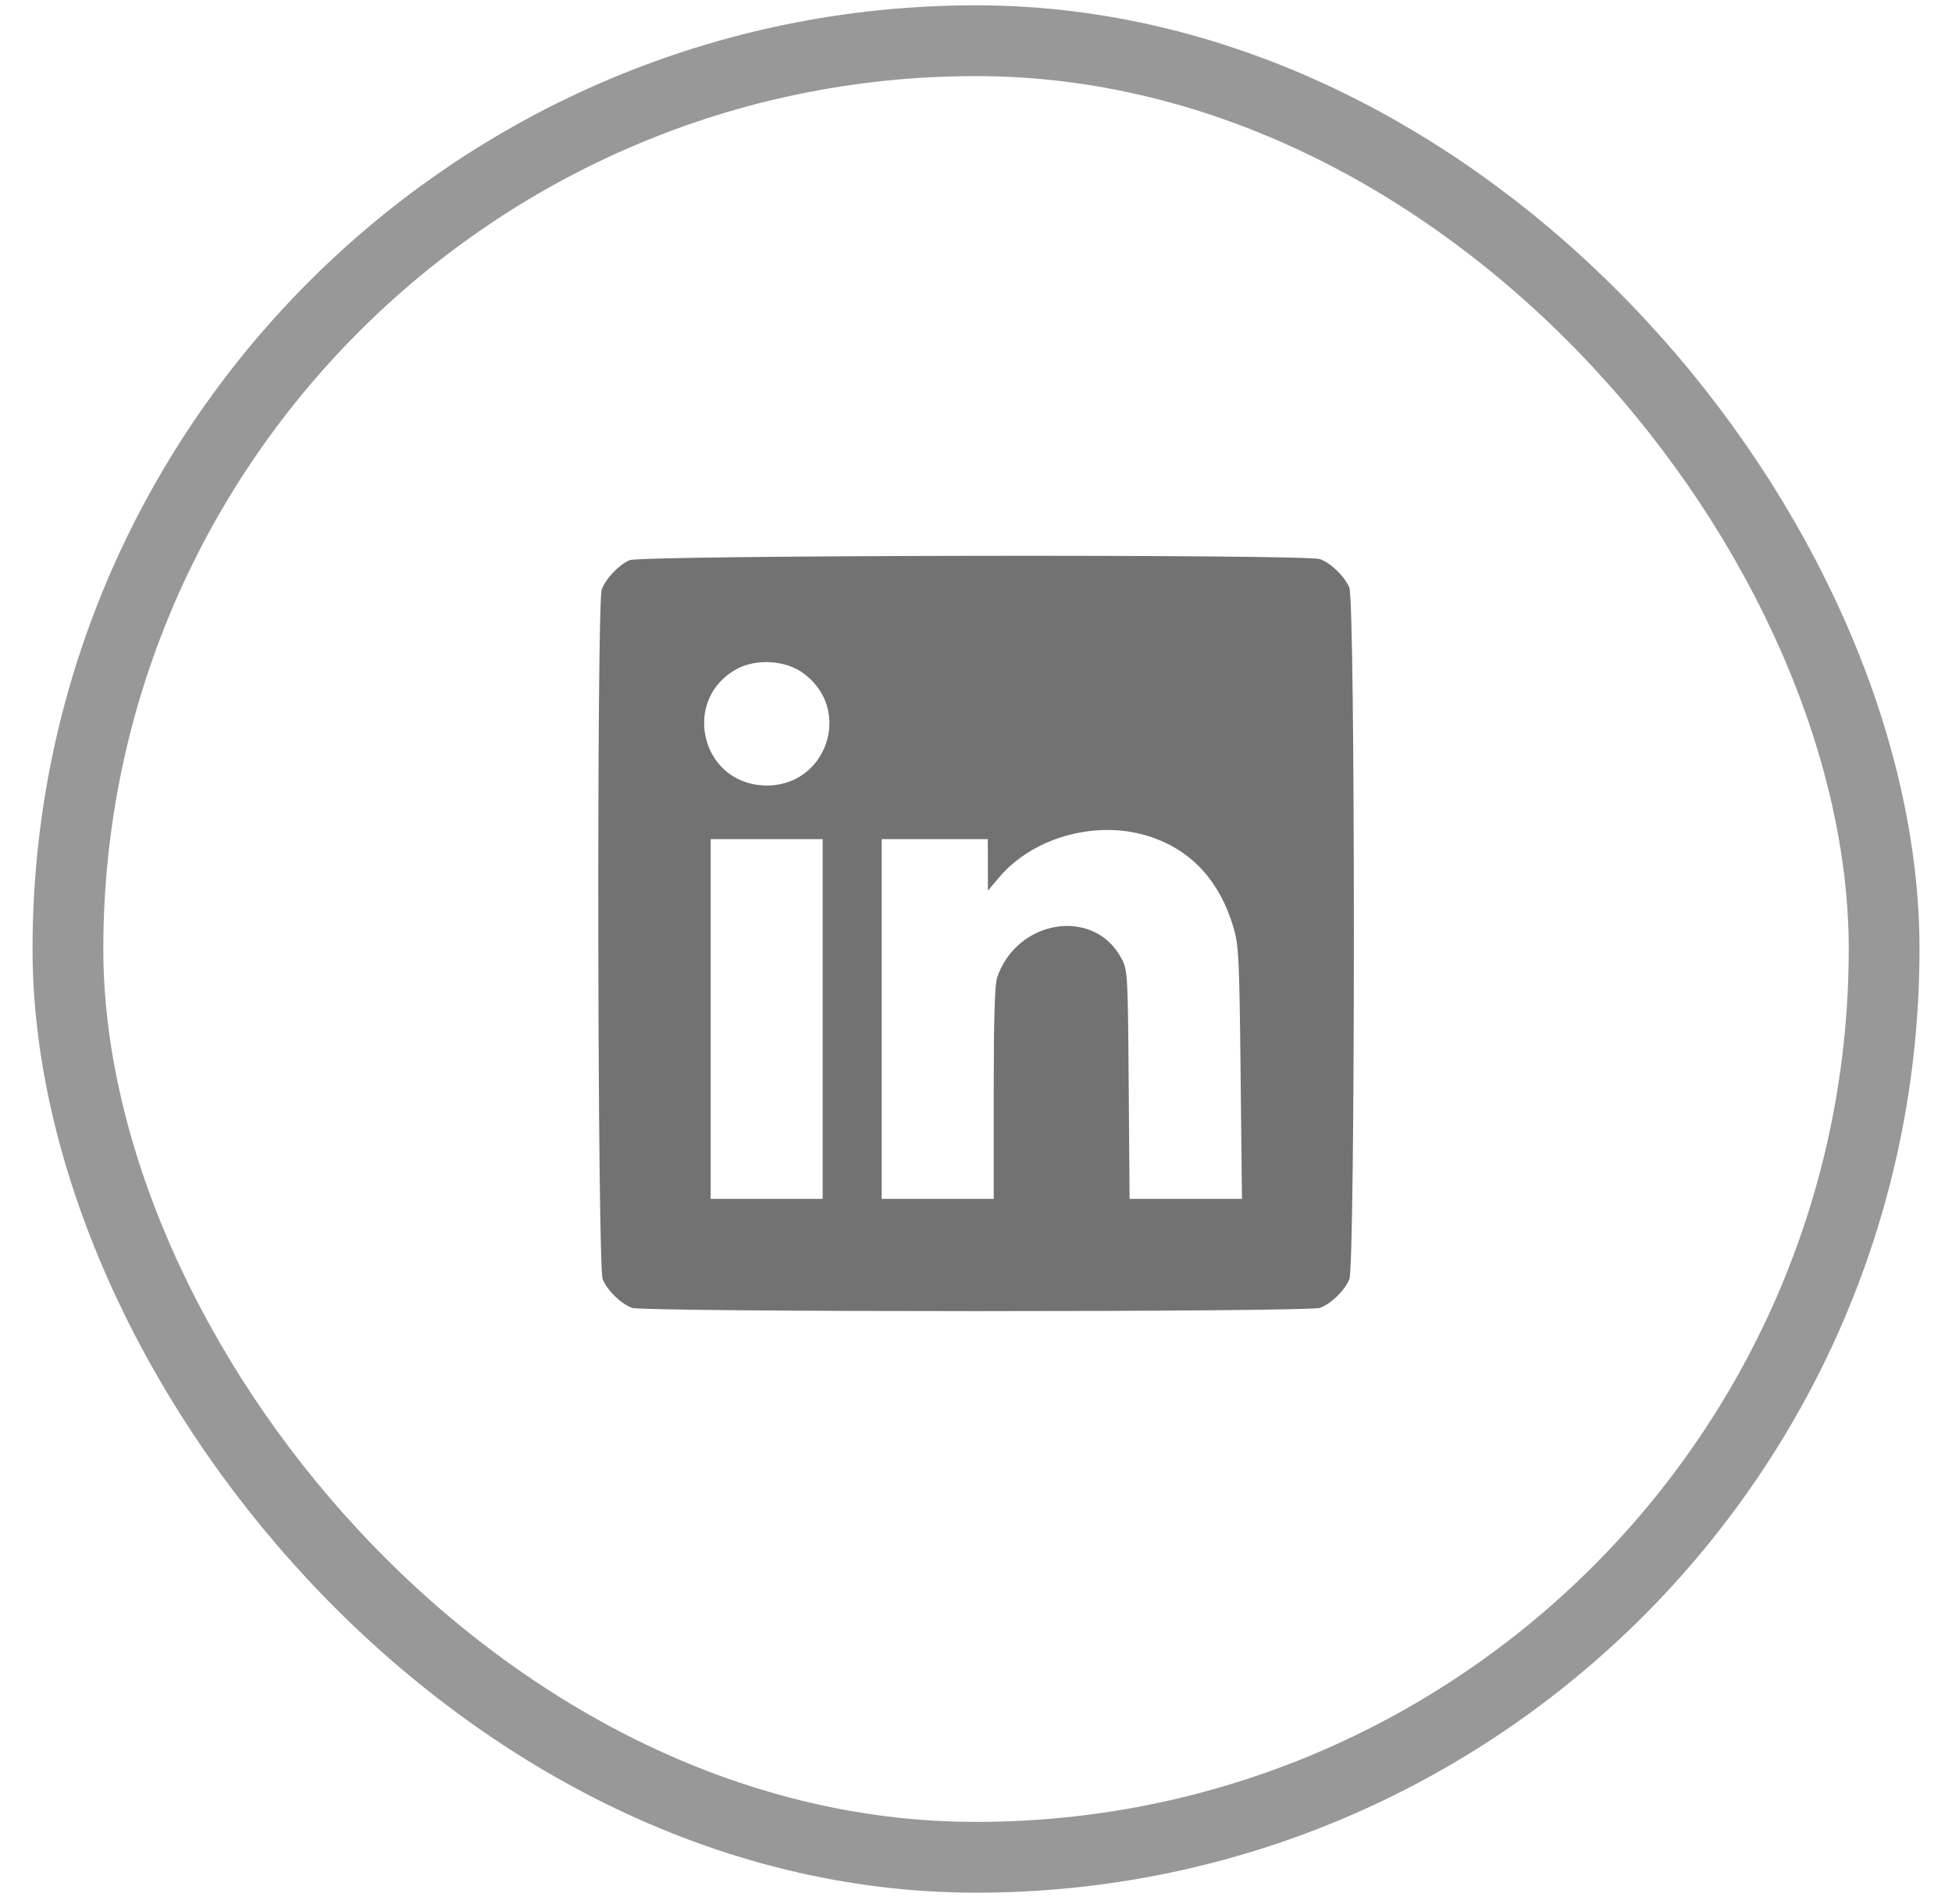 <svg width="40" height="39" viewBox="0 0 40 39" fill="none" xmlns="http://www.w3.org/2000/svg">
<rect x="1.392" y="0.834" width="37.217" height="37.217" rx="18.608" stroke="#989898" stroke-width="1.45"/>
<g clip-path="url(#clip0_12148_920)">
<g clip-path="url(#clip1_12148_920)">
<g clip-path="url(#clip2_12148_920)">
<path fill-rule="evenodd" clip-rule="evenodd" d="M12.901 11.477C12.676 11.577 12.416 11.85 12.331 12.075C12.225 12.357 12.243 25.96 12.35 26.21C12.451 26.445 12.719 26.706 12.95 26.794C13.188 26.884 26.812 26.884 27.05 26.794C27.281 26.706 27.55 26.445 27.65 26.21C27.774 25.921 27.774 12.328 27.65 12.039C27.55 11.804 27.281 11.543 27.05 11.455C26.773 11.351 13.137 11.372 12.901 11.477ZM16.443 13.78C17.503 14.526 16.933 16.16 15.638 16.091C14.346 16.023 13.966 14.311 15.106 13.702C15.5 13.492 16.083 13.525 16.443 13.78ZM23.623 17.16C24.444 17.451 24.999 18.069 25.275 18.996C25.383 19.359 25.397 19.635 25.422 21.979L25.45 24.562H24.299H23.147L23.129 22.221C23.112 19.94 23.108 19.873 22.978 19.631C22.419 18.585 20.845 18.829 20.433 20.025C20.384 20.167 20.363 20.899 20.363 22.396V24.562H19.215H18.067V20.877V17.191H19.154H20.242L20.243 17.72L20.244 18.248L20.468 17.982C21.184 17.127 22.539 16.774 23.623 17.16ZM16.858 20.877V24.562H15.71H14.563V20.877V17.191H15.71H16.858V20.877Z" fill="#727273"/>
</g>
</g>
</g>
<defs>
<clipPath id="clip0_12148_920">
<rect width="15.467" height="15.467" fill="white" transform="translate(12.268 11.389)"/>
</clipPath>
<clipPath id="clip1_12148_920">
<rect width="15.467" height="15.467" fill="white" transform="translate(12.268 11.389)"/>
</clipPath>
<clipPath id="clip2_12148_920">
<rect width="15.467" height="15.467" fill="white" transform="translate(12.268 11.389)"/>
</clipPath>
</defs>
</svg>
